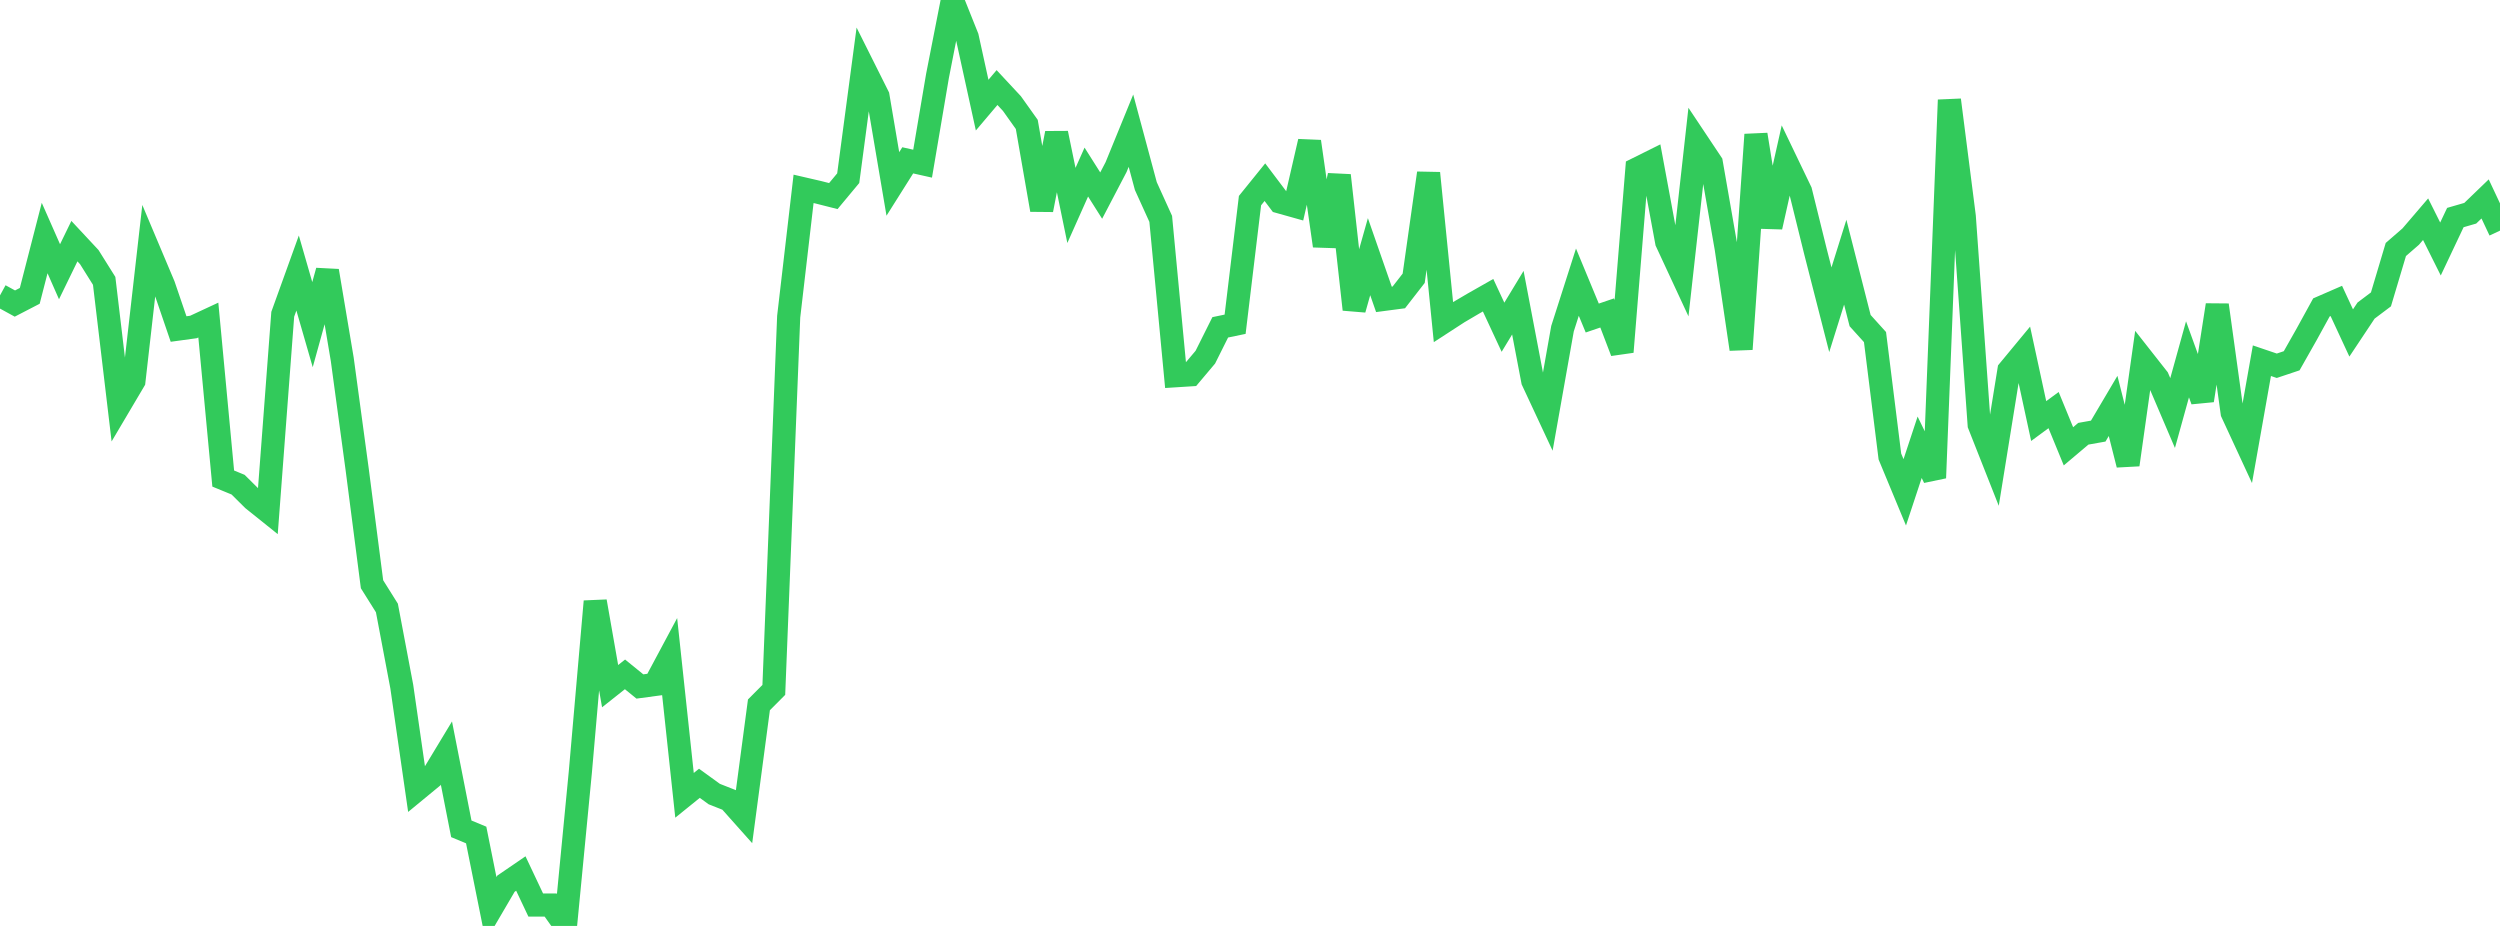 <?xml version="1.0" standalone="no"?>
<!DOCTYPE svg PUBLIC "-//W3C//DTD SVG 1.1//EN" "http://www.w3.org/Graphics/SVG/1.1/DTD/svg11.dtd">

<svg width="135" height="50" viewBox="0 0 135 50" preserveAspectRatio="none" 
  xmlns="http://www.w3.org/2000/svg"
  xmlns:xlink="http://www.w3.org/1999/xlink">


<polyline points="0.0, 15.951 0.804, 16.392 1.607, 15.976 2.411, 12.853 3.214, 14.674 4.018, 13.022 4.821, 13.883 5.625, 15.167 6.429, 21.93 7.232, 20.572 8.036, 13.509 8.839, 15.413 9.643, 17.767 10.446, 17.657 11.25, 17.283 12.054, 25.842 12.857, 26.172 13.661, 26.97 14.464, 27.614 15.268, 16.971 16.071, 14.744 16.875, 17.531 17.679, 14.627 18.482, 19.406 19.286, 25.337 20.089, 31.549 20.893, 32.831 21.696, 37.075 22.5, 42.656 23.304, 41.994 24.107, 40.665 24.911, 44.756 25.714, 45.09 26.518, 49.091 27.321, 47.72 28.125, 47.17 28.929, 48.871 29.732, 48.872 30.536, 50.0 31.339, 41.684 32.143, 32.477 32.946, 37.053 33.75, 36.416 34.554, 37.07 35.357, 36.962 36.161, 35.459 36.964, 42.948 37.768, 42.298 38.571, 42.88 39.375, 43.197 40.179, 44.099 40.982, 38.062 41.786, 37.254 42.589, 17.102 43.393, 10.198 44.196, 10.384 45.0, 10.588 45.804, 9.622 46.607, 3.588 47.411, 5.195 48.214, 9.933 49.018, 8.658 49.821, 8.838 50.625, 4.099 51.429, 0.0 52.232, 2.008 53.036, 5.677 53.839, 4.728 54.643, 5.591 55.446, 6.719 56.25, 11.332 57.054, 7.194 57.857, 11.094 58.661, 9.292 59.464, 10.562 60.268, 9.024 61.071, 7.058 61.875, 10.048 62.679, 11.819 63.482, 20.29 64.286, 20.239 65.089, 19.286 65.893, 17.676 66.696, 17.509 67.5, 10.833 68.304, 9.838 69.107, 10.902 69.911, 11.128 70.714, 7.643 71.518, 13.275 72.321, 9.472 73.125, 16.709 73.929, 13.86 74.732, 16.166 75.536, 16.06 76.339, 15.027 77.143, 9.349 77.946, 17.393 78.75, 16.871 79.554, 16.398 80.357, 15.942 81.161, 17.671 81.964, 16.345 82.768, 20.562 83.571, 22.282 84.375, 17.749 85.179, 15.236 85.982, 17.174 86.786, 16.9 87.589, 19.001 88.393, 9.123 89.196, 8.724 90.0, 13.065 90.804, 14.795 91.607, 7.594 92.411, 8.8 93.214, 13.403 94.018, 18.854 94.821, 7.269 95.625, 12.255 96.429, 8.664 97.232, 10.335 98.036, 13.587 98.839, 16.727 99.643, 14.158 100.446, 17.312 101.25, 18.202 102.054, 24.651 102.857, 26.586 103.661, 24.152 104.464, 25.806 105.268, 5.399 106.071, 11.69 106.875, 22.932 107.679, 24.968 108.482, 19.999 109.286, 19.027 110.089, 22.737 110.893, 22.145 111.696, 24.101 112.5, 23.422 113.304, 23.279 114.107, 21.92 114.911, 25.095 115.714, 19.403 116.518, 20.426 117.321, 22.305 118.125, 19.404 118.929, 21.622 119.732, 16.472 120.536, 22.283 121.339, 24.017 122.143, 19.478 122.946, 19.751 123.75, 19.482 124.554, 18.062 125.357, 16.6 126.161, 16.25 126.964, 17.98 127.768, 16.771 128.571, 16.167 129.375, 13.473 130.179, 12.775 130.982, 11.837 131.786, 13.446 132.589, 11.748 133.393, 11.515 134.196, 10.742 135.0, 12.454" fill="none" stroke="#32ca5b" stroke-width="1.25"/>

</svg>